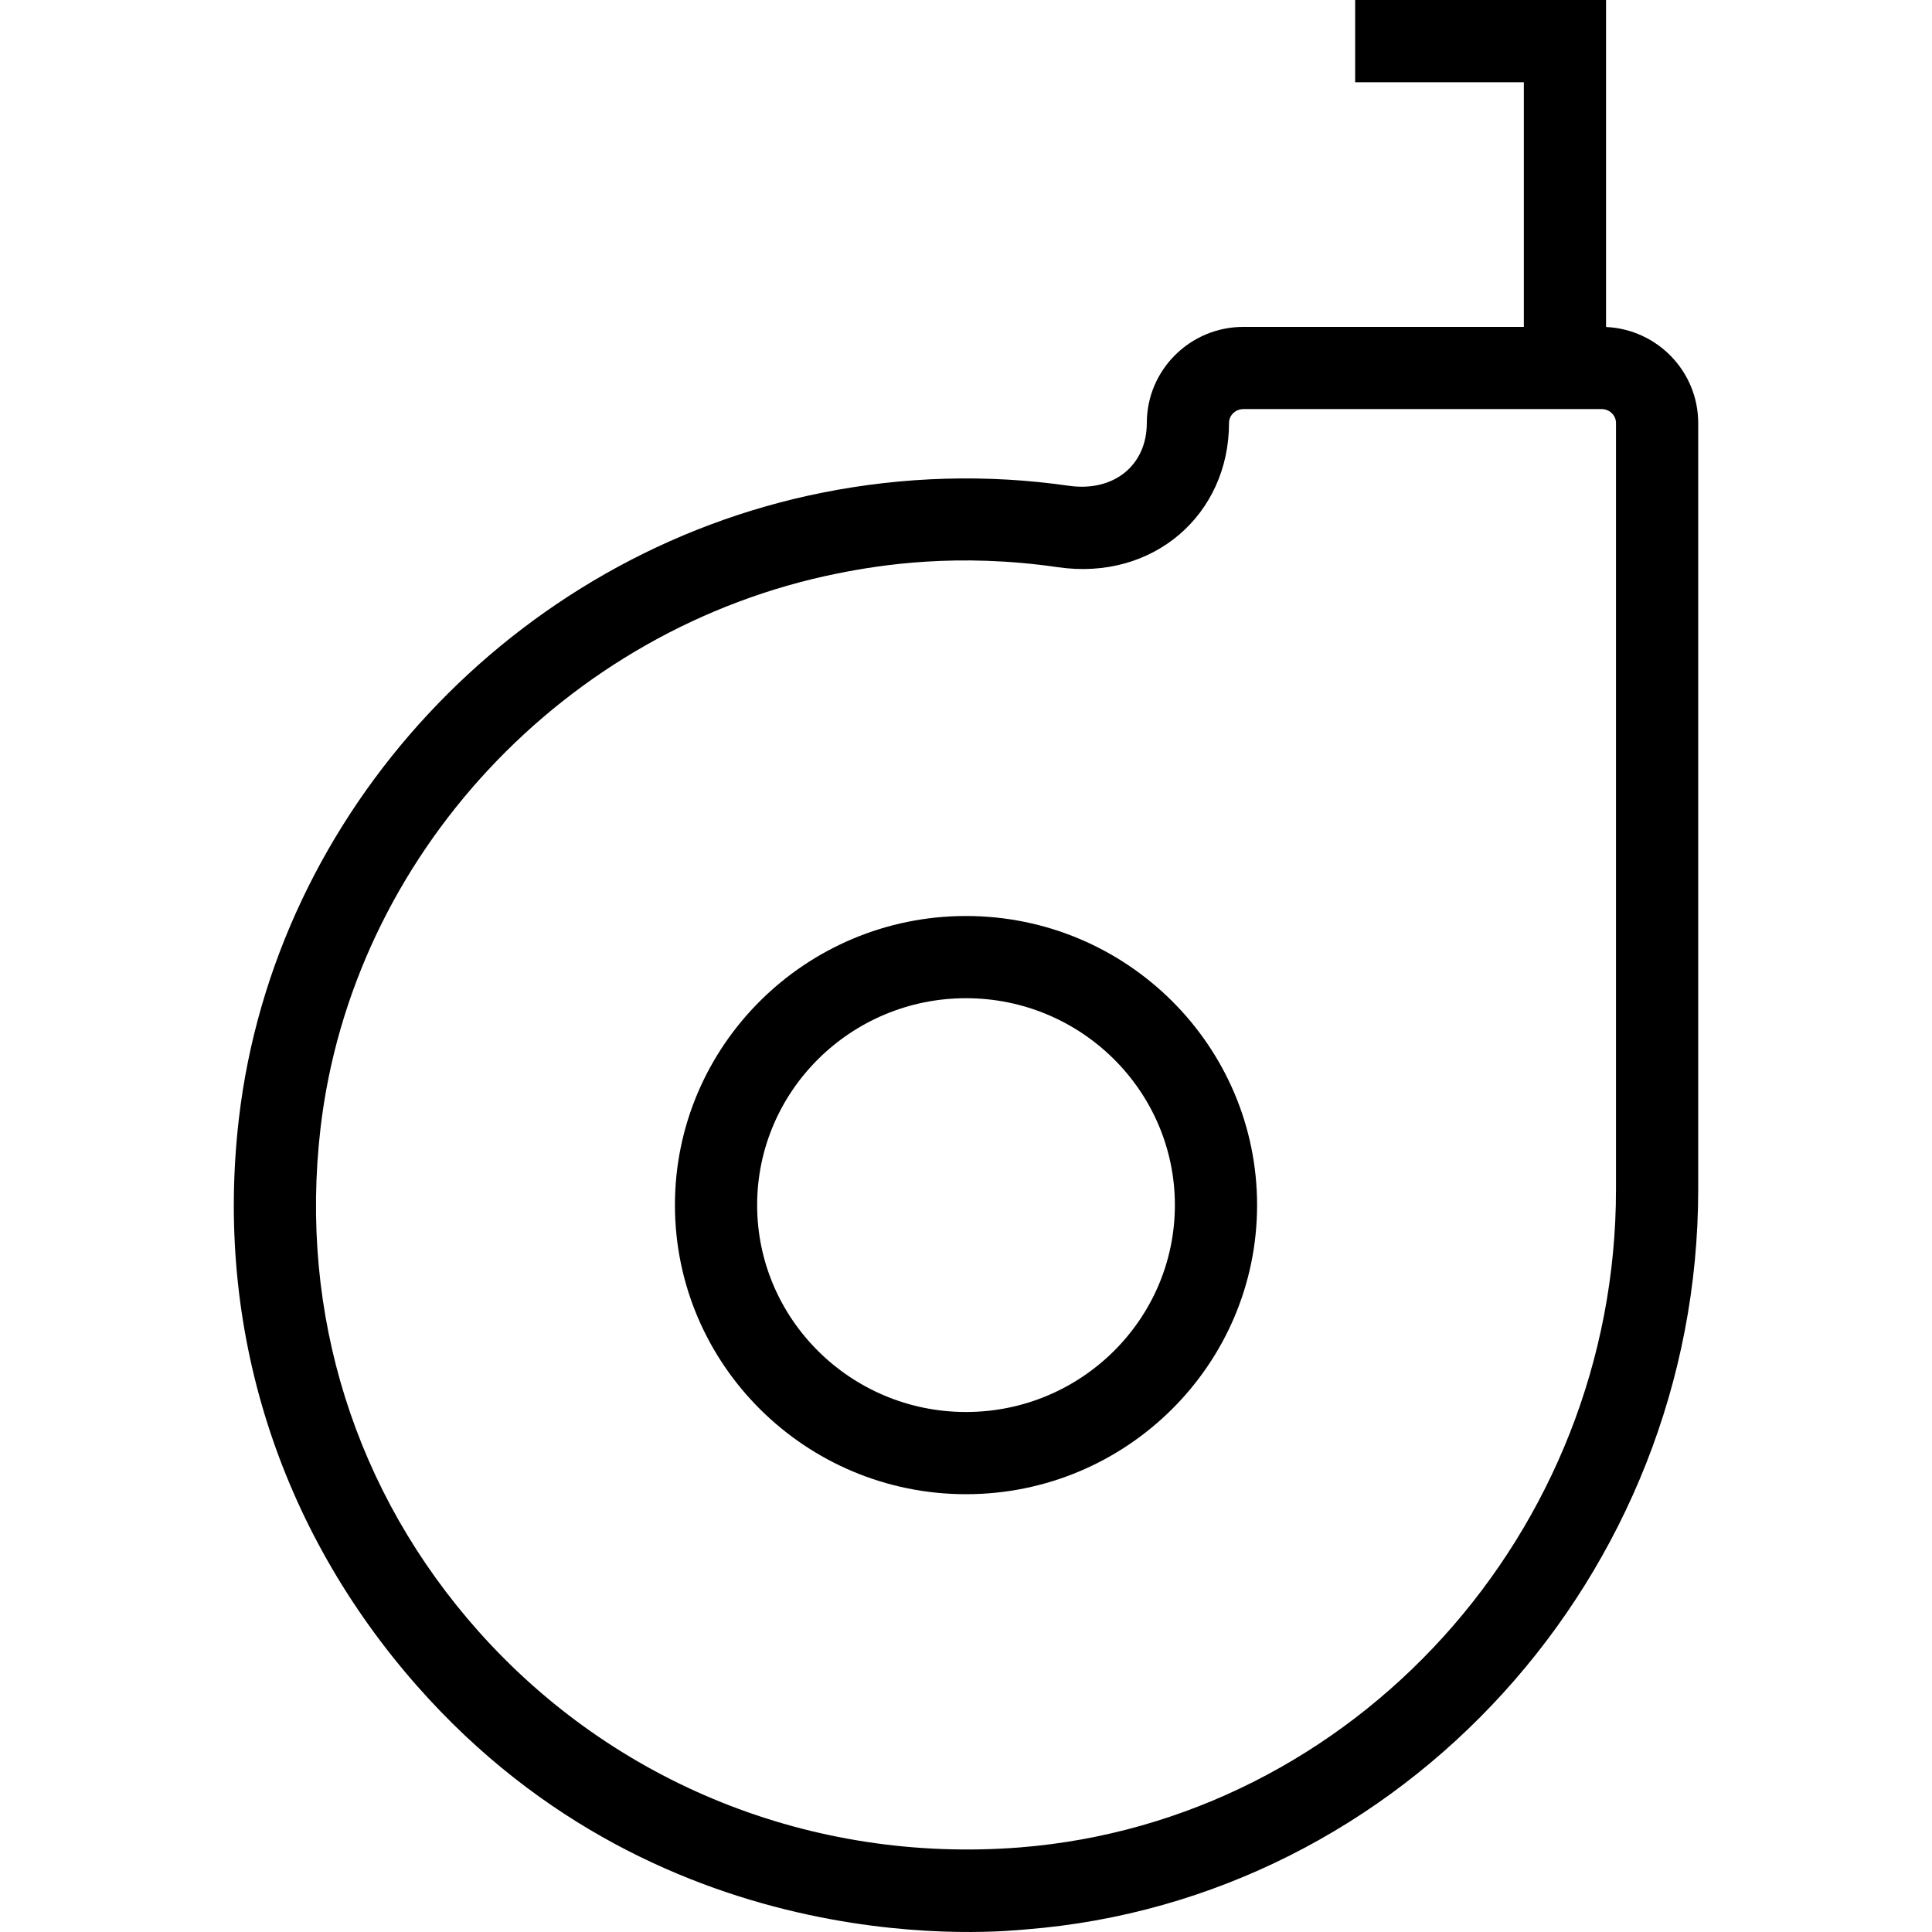 <?xml version="1.0" encoding="iso-8859-1"?>
<!-- Generator: Adobe Illustrator 19.0.0, SVG Export Plug-In . SVG Version: 6.00 Build 0)  -->
<svg version="1.1" id="Capa_1" xmlns="http://www.w3.org/2000/svg" xmlns:xlink="http://www.w3.org/1999/xlink" x="0px" y="0px"
	 viewBox="0 0 490 490" style="enable-background:new 0 0 490 490;" xml:space="preserve">
<g>
	<path d="M245.005,232.32c-40.711,0-73.826,32.893-73.826,73.318c0,40.435,33.115,73.327,73.826,73.327
		c40.706,0,73.821-32.892,73.821-73.327C318.826,265.213,285.71,232.32,245.005,232.32z M245.005,358.116
		c-29.212,0-52.977-23.546-52.977-52.478s23.765-52.469,52.977-52.469c29.206,0,52.972,23.537,52.972,52.469
		S274.211,358.116,245.005,358.116z"/>
	<path d="M407.332,82.935V0h-63.631v20.849h42.782v62.058H315.34c-13.5,0-24.484,10.933-24.484,24.371
		c0,10.75-8.368,17.469-19.581,15.952c-20.762-3.013-42.064-2.424-62.898,1.761c-77.984,15.647-138.765,80.952-147.8,158.81
		c-6.159,53.088,10.116,103.991,45.256,143.855c63.32,71.833,149.235,62.088,154.336,61.691
		c95.627-7.543,170.533-89.971,170.533-187.66v-194.41C430.701,94.212,420.316,83.518,407.332,82.935z M409.852,301.688
		c0,86.888-66.472,160.184-151.322,166.872c-52.708,4.082-102.865-16.299-137.132-54.769
		c-31.33-35.182-45.577-80.494-40.115-127.588c8.007-68.99,61.957-126.884,131.192-140.771c10.781-2.158,30.354-5.279,55.818-1.577
		c24.261,3.528,43.413-13.417,43.413-36.577c0-1.944,1.629-3.522,3.635-3.522h90.877c2.006,0,3.635,1.578,3.635,3.522V301.688z"/>
</g>
<g>
</g>
<g>
</g>
<g>
</g>
<g>
</g>
<g>
</g>
<g>
</g>
<g>
</g>
<g>
</g>
<g>
</g>
<g>
</g>
<g>
</g>
<g>
</g>
<g>
</g>
<g>
</g>
<g>
</g>
</svg>
